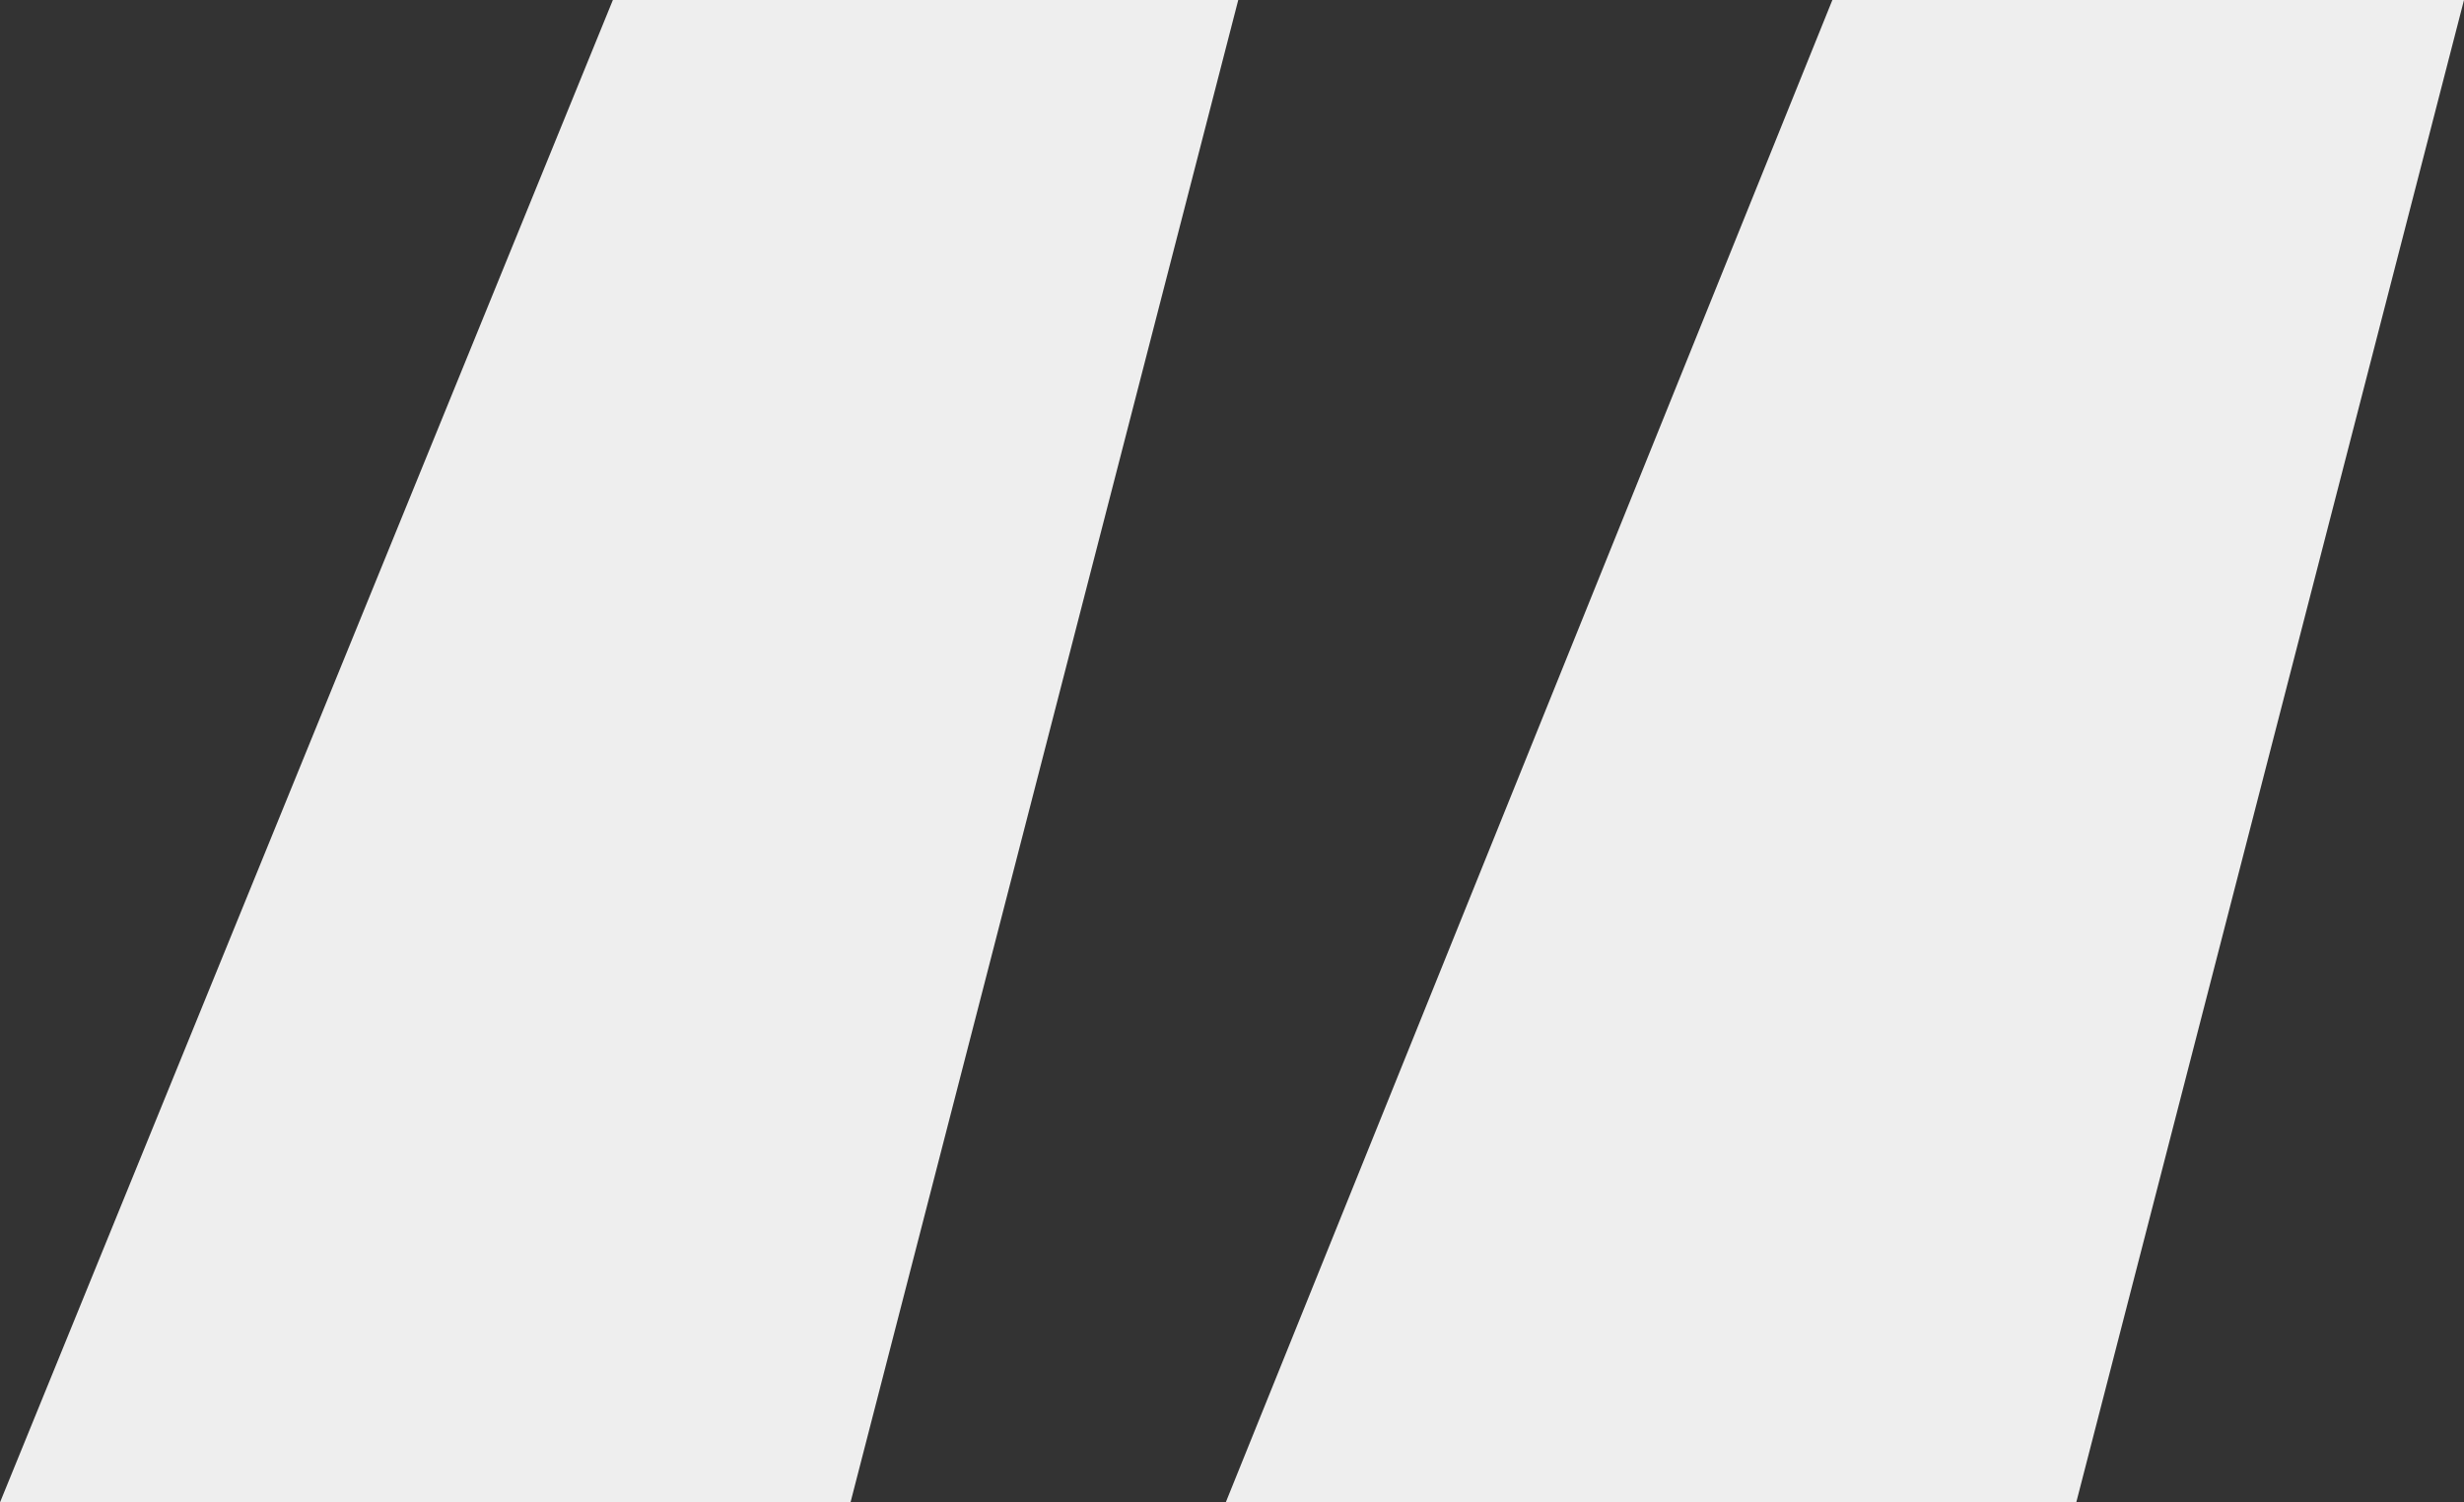 <svg width="41" height="25" viewBox="0 0 41 25" fill="none" xmlns="http://www.w3.org/2000/svg">
<rect x="0" y="0" width="41" height="25" fill="#333333" stroke="none"/>
<path d="M20.604 0L14.152 25H0L10.198 0H20.604ZM41 0L34.548 25H20.396L30.49 0H41Z" fill="#EEEEEE"/>
</svg>
